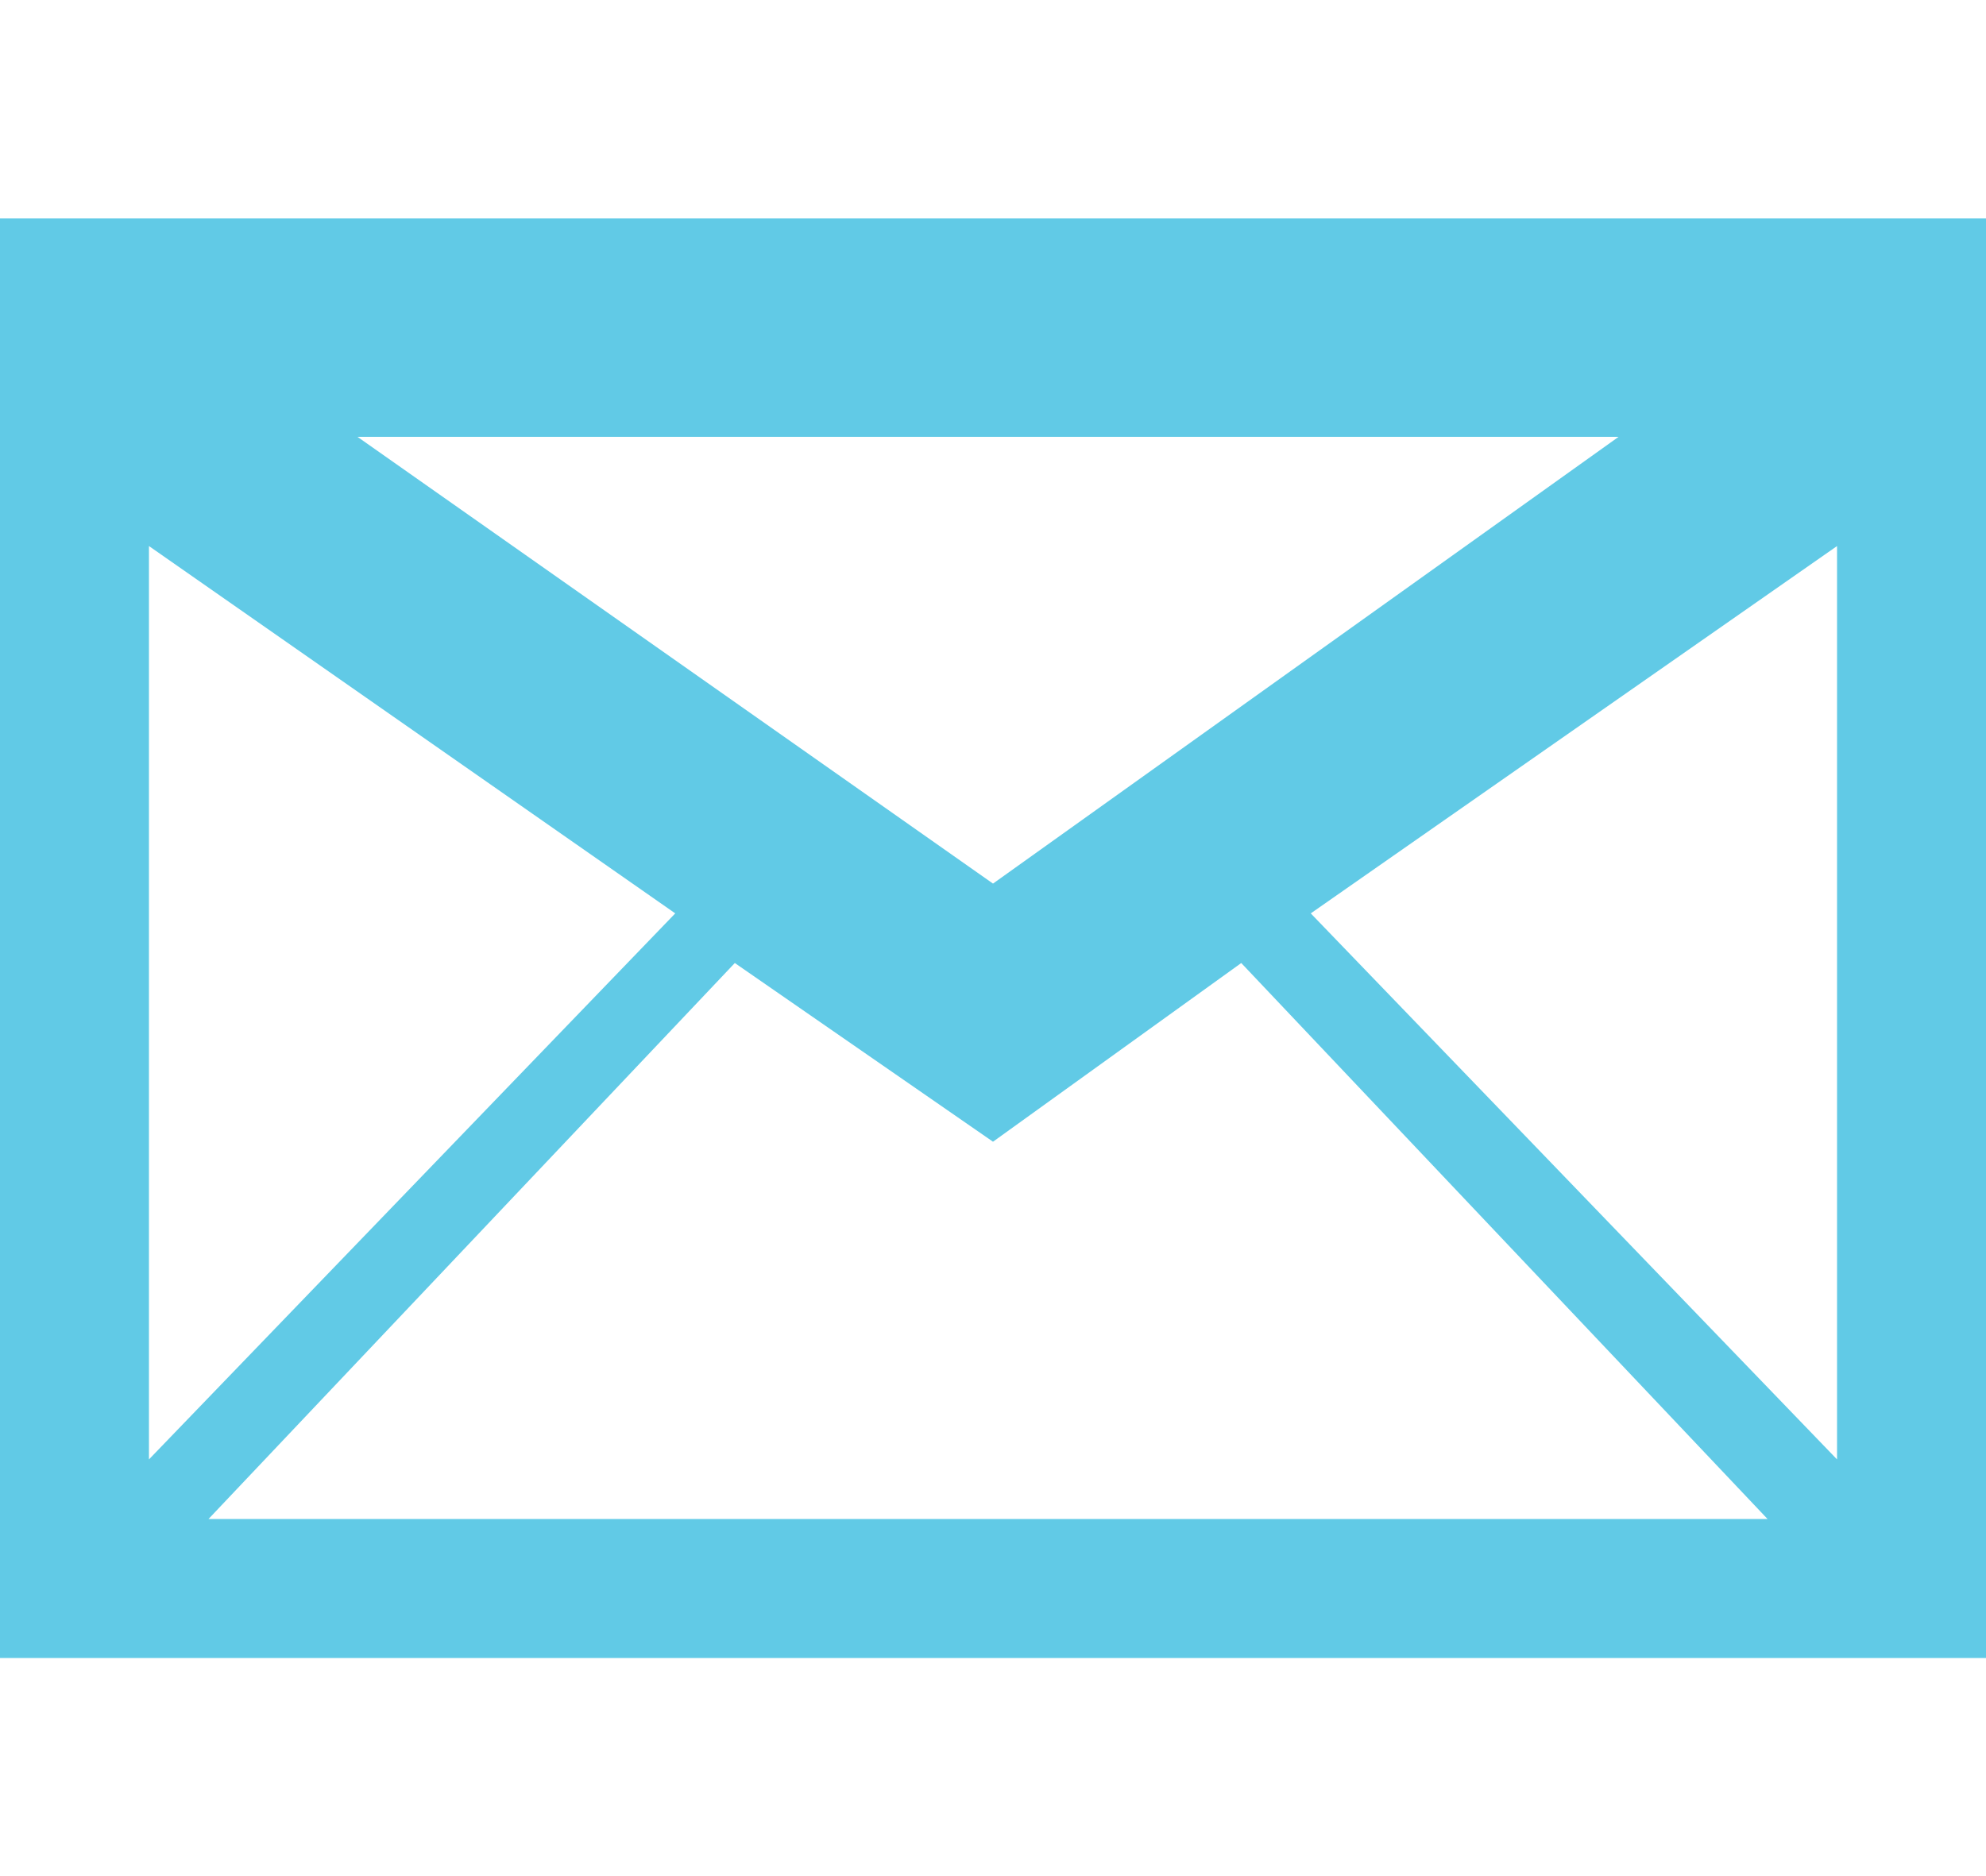 <svg xmlns="http://www.w3.org/2000/svg" viewBox="590.4 391.3 20 18.9" enable-background="new 590.4 391.3 20 18.9"><path fill="#61CAE6" d="M590.4 393.5v14.5h20v-14.5h-20zm10 9.3l2.5-1.8 5.3 5.6h-15.7l5.3-5.6 2.6 1.8zm0-2.6l-6.4-4.5h12.7l-6.3 4.5zm-3.2.3l-5.3 5.5v-9.2l5.3 3.7zm11.7 5.5l-5.3-5.5 5.3-3.7v9.2z"/></svg>